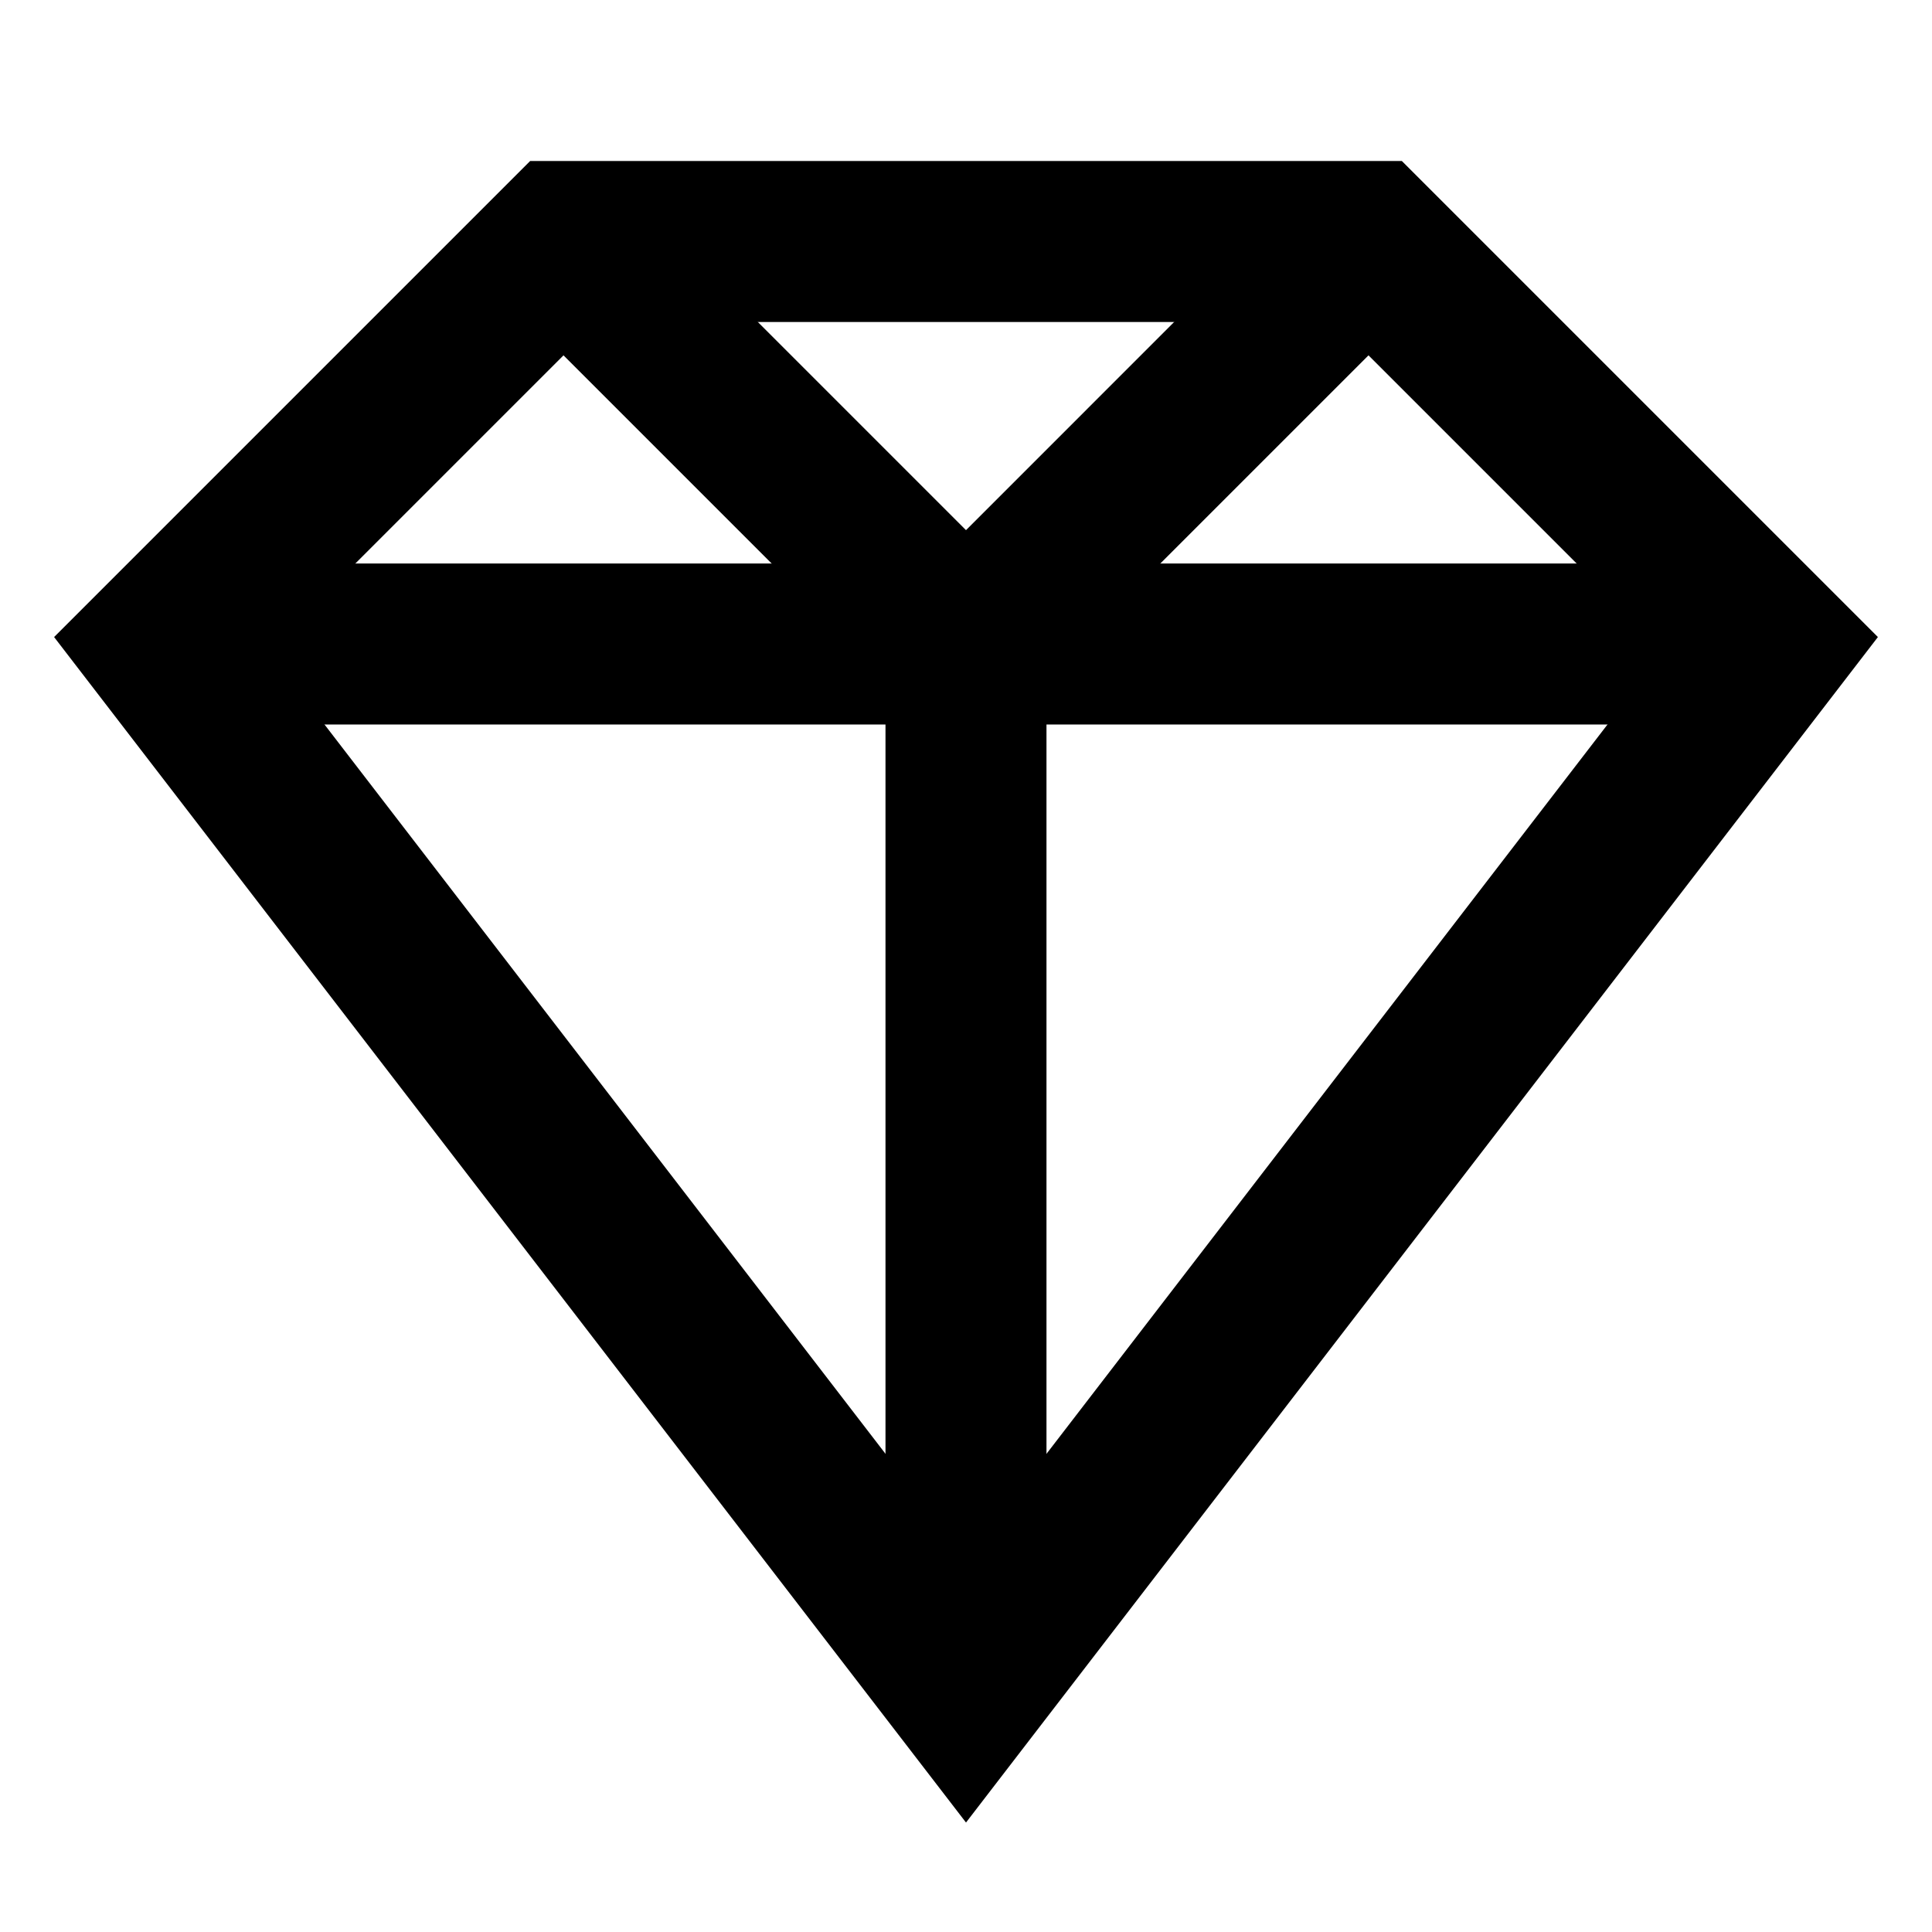 <svg width="64" height="64" viewBox="0 0 64 64" fill="none" xmlns="http://www.w3.org/2000/svg">
<path fill-rule="evenodd" clip-rule="evenodd" d="M17.562 5.333H46.438L62.208 21.103L32 60.374L1.792 21.103L17.562 5.333ZM19.771 10.667L8.875 21.563L32 51.626L55.125 21.563L44.229 10.667H19.771Z" fill="black"/>
<path fill-rule="evenodd" clip-rule="evenodd" d="M58.666 24H5.333V18.667H58.666V24Z" fill="black"/>
<path fill-rule="evenodd" clip-rule="evenodd" d="M29.333 22.438L16.781 9.886L20.552 6.114L32 17.562L43.447 6.114L47.219 9.886L34.666 22.438V56H29.333V22.438Z" fill="black"/>
</svg>
